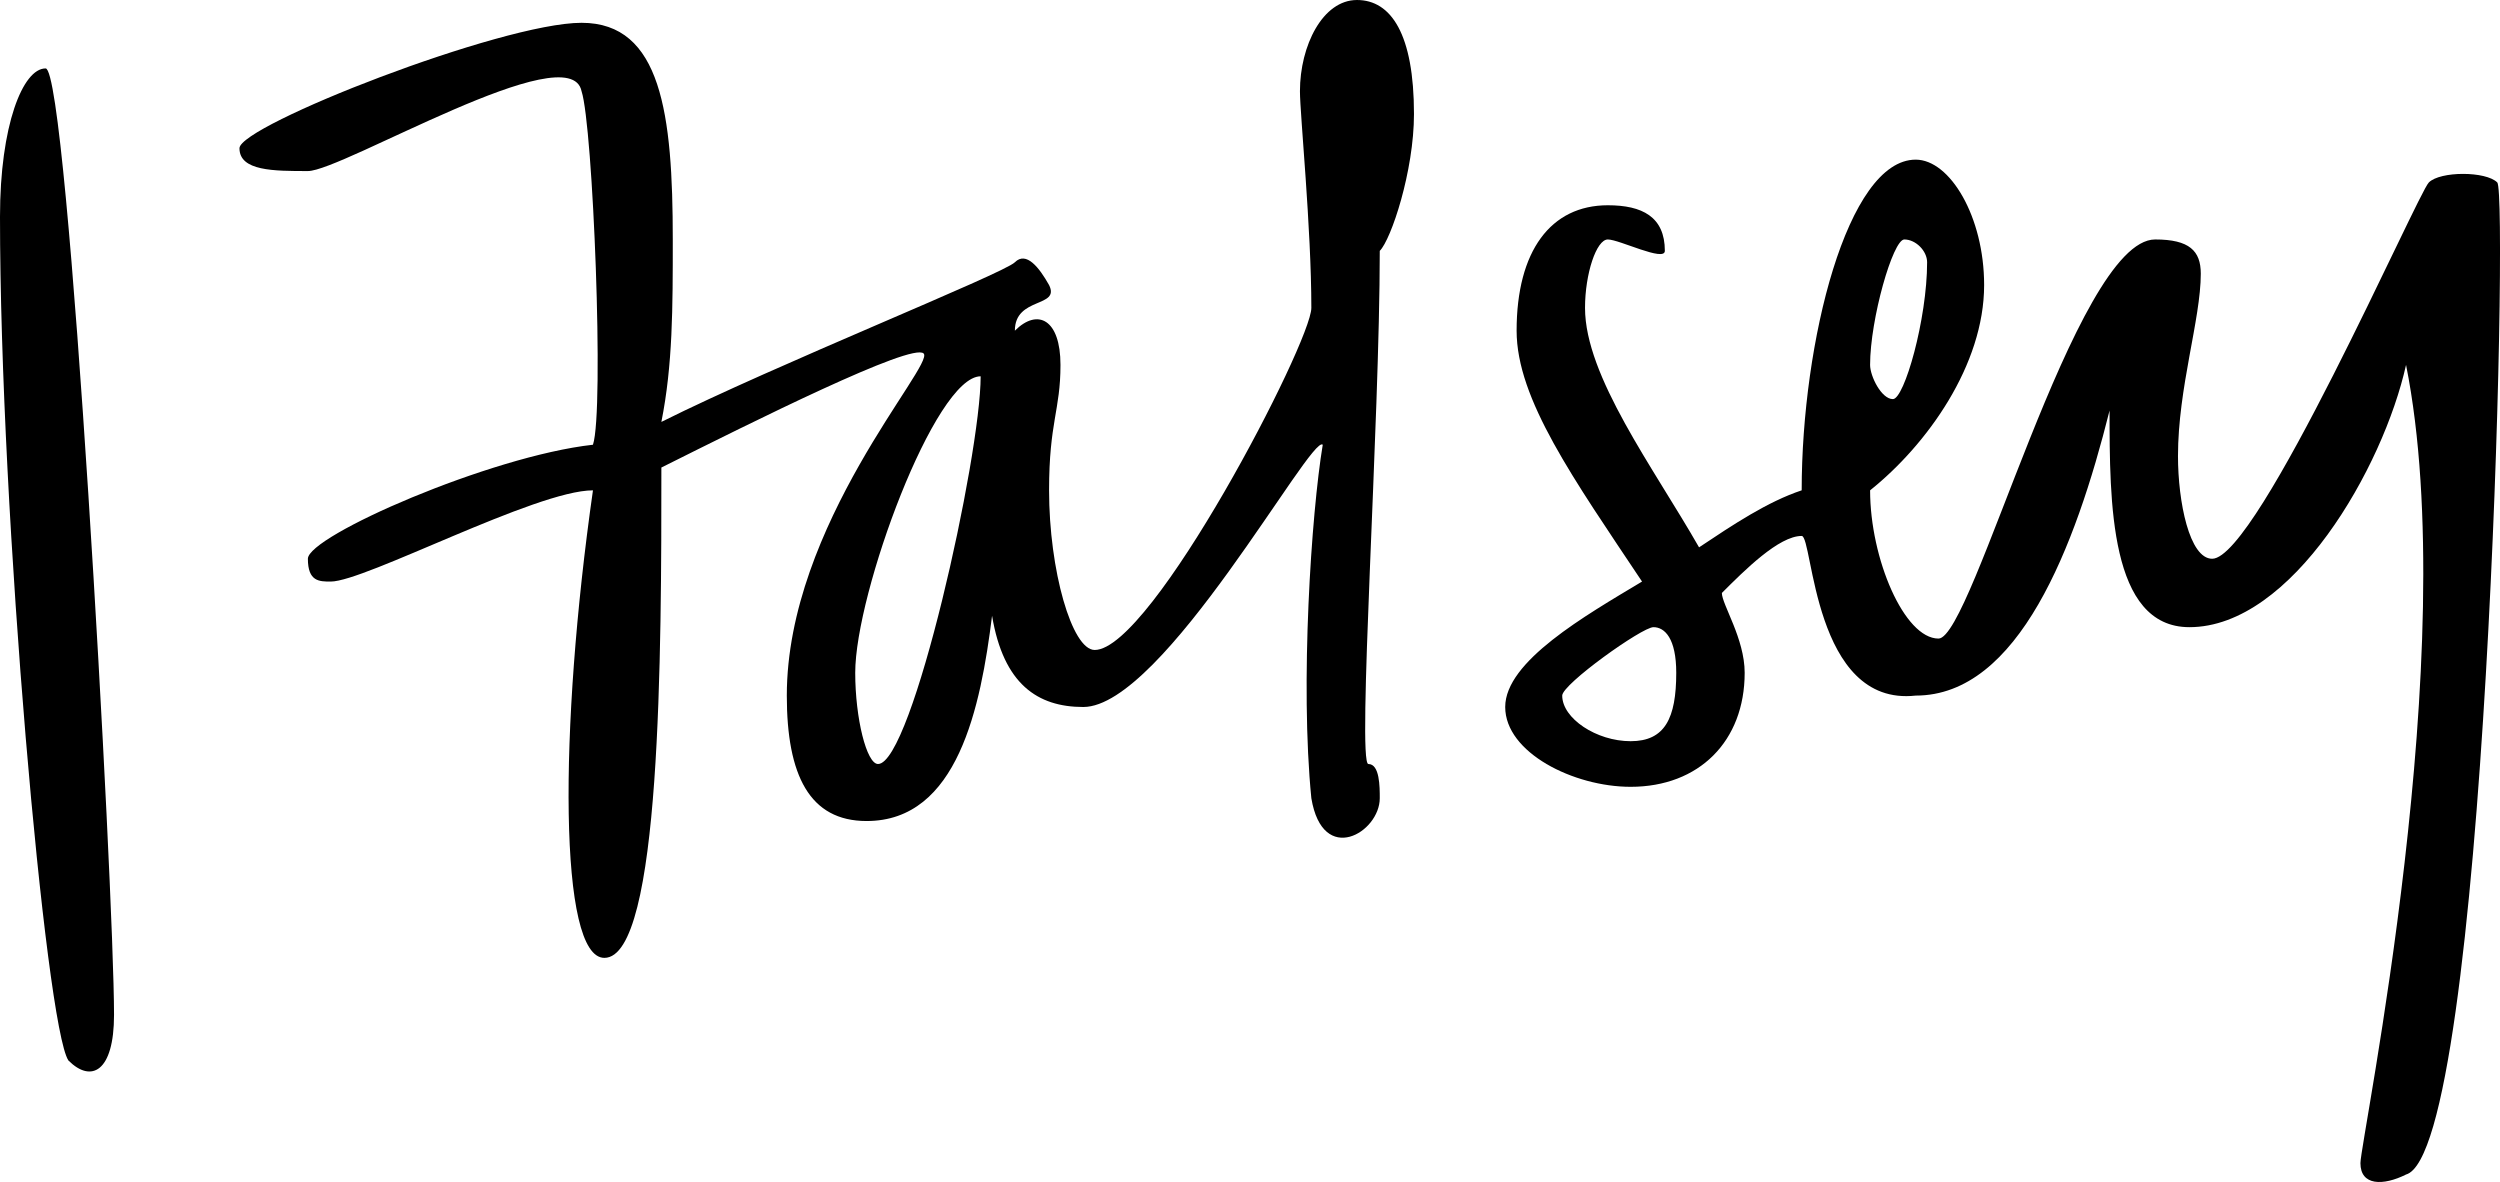 <?xml version="1.0" encoding="utf-8"?>
<!-- Generator: Adobe Illustrator 24.0.0, SVG Export Plug-In . SVG Version: 6.00 Build 0)  -->
<svg version="1.1" id="Layer_1" xmlns="http://www.w3.org/2000/svg" xmlns:xlink="http://www.w3.org/1999/xlink" x="0px" y="0px"
	 viewBox="0 0 219.24 103.66" style="enable-background:new 0 0 219.24 103.66;" xml:space="preserve">
<path d="M10,89c0,5-2,6-4,4c-2-3-6-48-6-74C0,11,2,6,4,6S10,78,10,89z"/>
<path id="_x3C_Path_x3E_" d="M21,13c0-2,23-11,30-11s8,8,8,19c0,6,0,11-1,16c10-5,30-13,31-14s2.14,0.47,3,2c1,2-3,1-3,4
	c2-2,4-1,4,3s-1,5-1,11c0,7,2,14,4,14c5,0,19-27,19-30c0-7-1-17-1-19c0-4,2-8,5-8s5,3,5,10c0,5-2,11-3,12c0,15-2,45-1,45s1,2,1,3
	c0,3-5,6-6,0c-1-10,0-25,1-31c-1-1-14,23-21,23c-4,0-7-2-8-8c-1,8-3,18-11,18c-5,0-7-4-7-11c0-15,13-29,12-30s-15,6-23,10
	c0,16,0,43-5,43c-4,0-4-20-1-41c-5,0-20,8-23,8c-1,0-2,0-2-2s16-9,25-10c1-3,0-28-1-31c-1-5-21,7-24,7S21,15,21,13z M86,33
	c-4,0-11,19-11,26c0,4,1,8,2,8C80,67,86,40,86,33z"/>
<path id="_x3C_Path_x3E__1_" d="M141,21c-1,0-2,3-2,6c0,6,6,14,10,21c3-2,6-4,9-5c0-13,4-29,10-29c3,0,6,5,6,11c0,7-5,14-10,18
	c0,6,3,13,6,13s12-35,19-35c3,0,4,1,4,3c0,4-2,10-2,16c0,4,1,9,3,9c4,0,18-32,19-33s5-1,6,0s-1,85-8,87c-2,1-4,1-4-1s9-45,4-70
	c-2,9-10,23-19,23c-7,0-7-11-7-19c-3,12-8,25-17,25c-9,1-9-14-10-14c-2,0-5,3-7,5c0,1,2,4,2,7c0,6-4,10-10,10c-5,0-11-3-11-7
	s7-8,12-11c-6-9-11-16-11-22c0-7,3-11,8-11c3,0,5,1,5,4C146,23,142,21,141,21z M143,65c3,0,4-2,4-6c0-3-1-4-2-4s-8,5-8,6
	C137,63,140,65,143,65z M167,21c-1,0-3,7-3,11c0,1,1,3,2,3s3-7,3-12C169,22,168,21,167,21z"/>
</svg>
